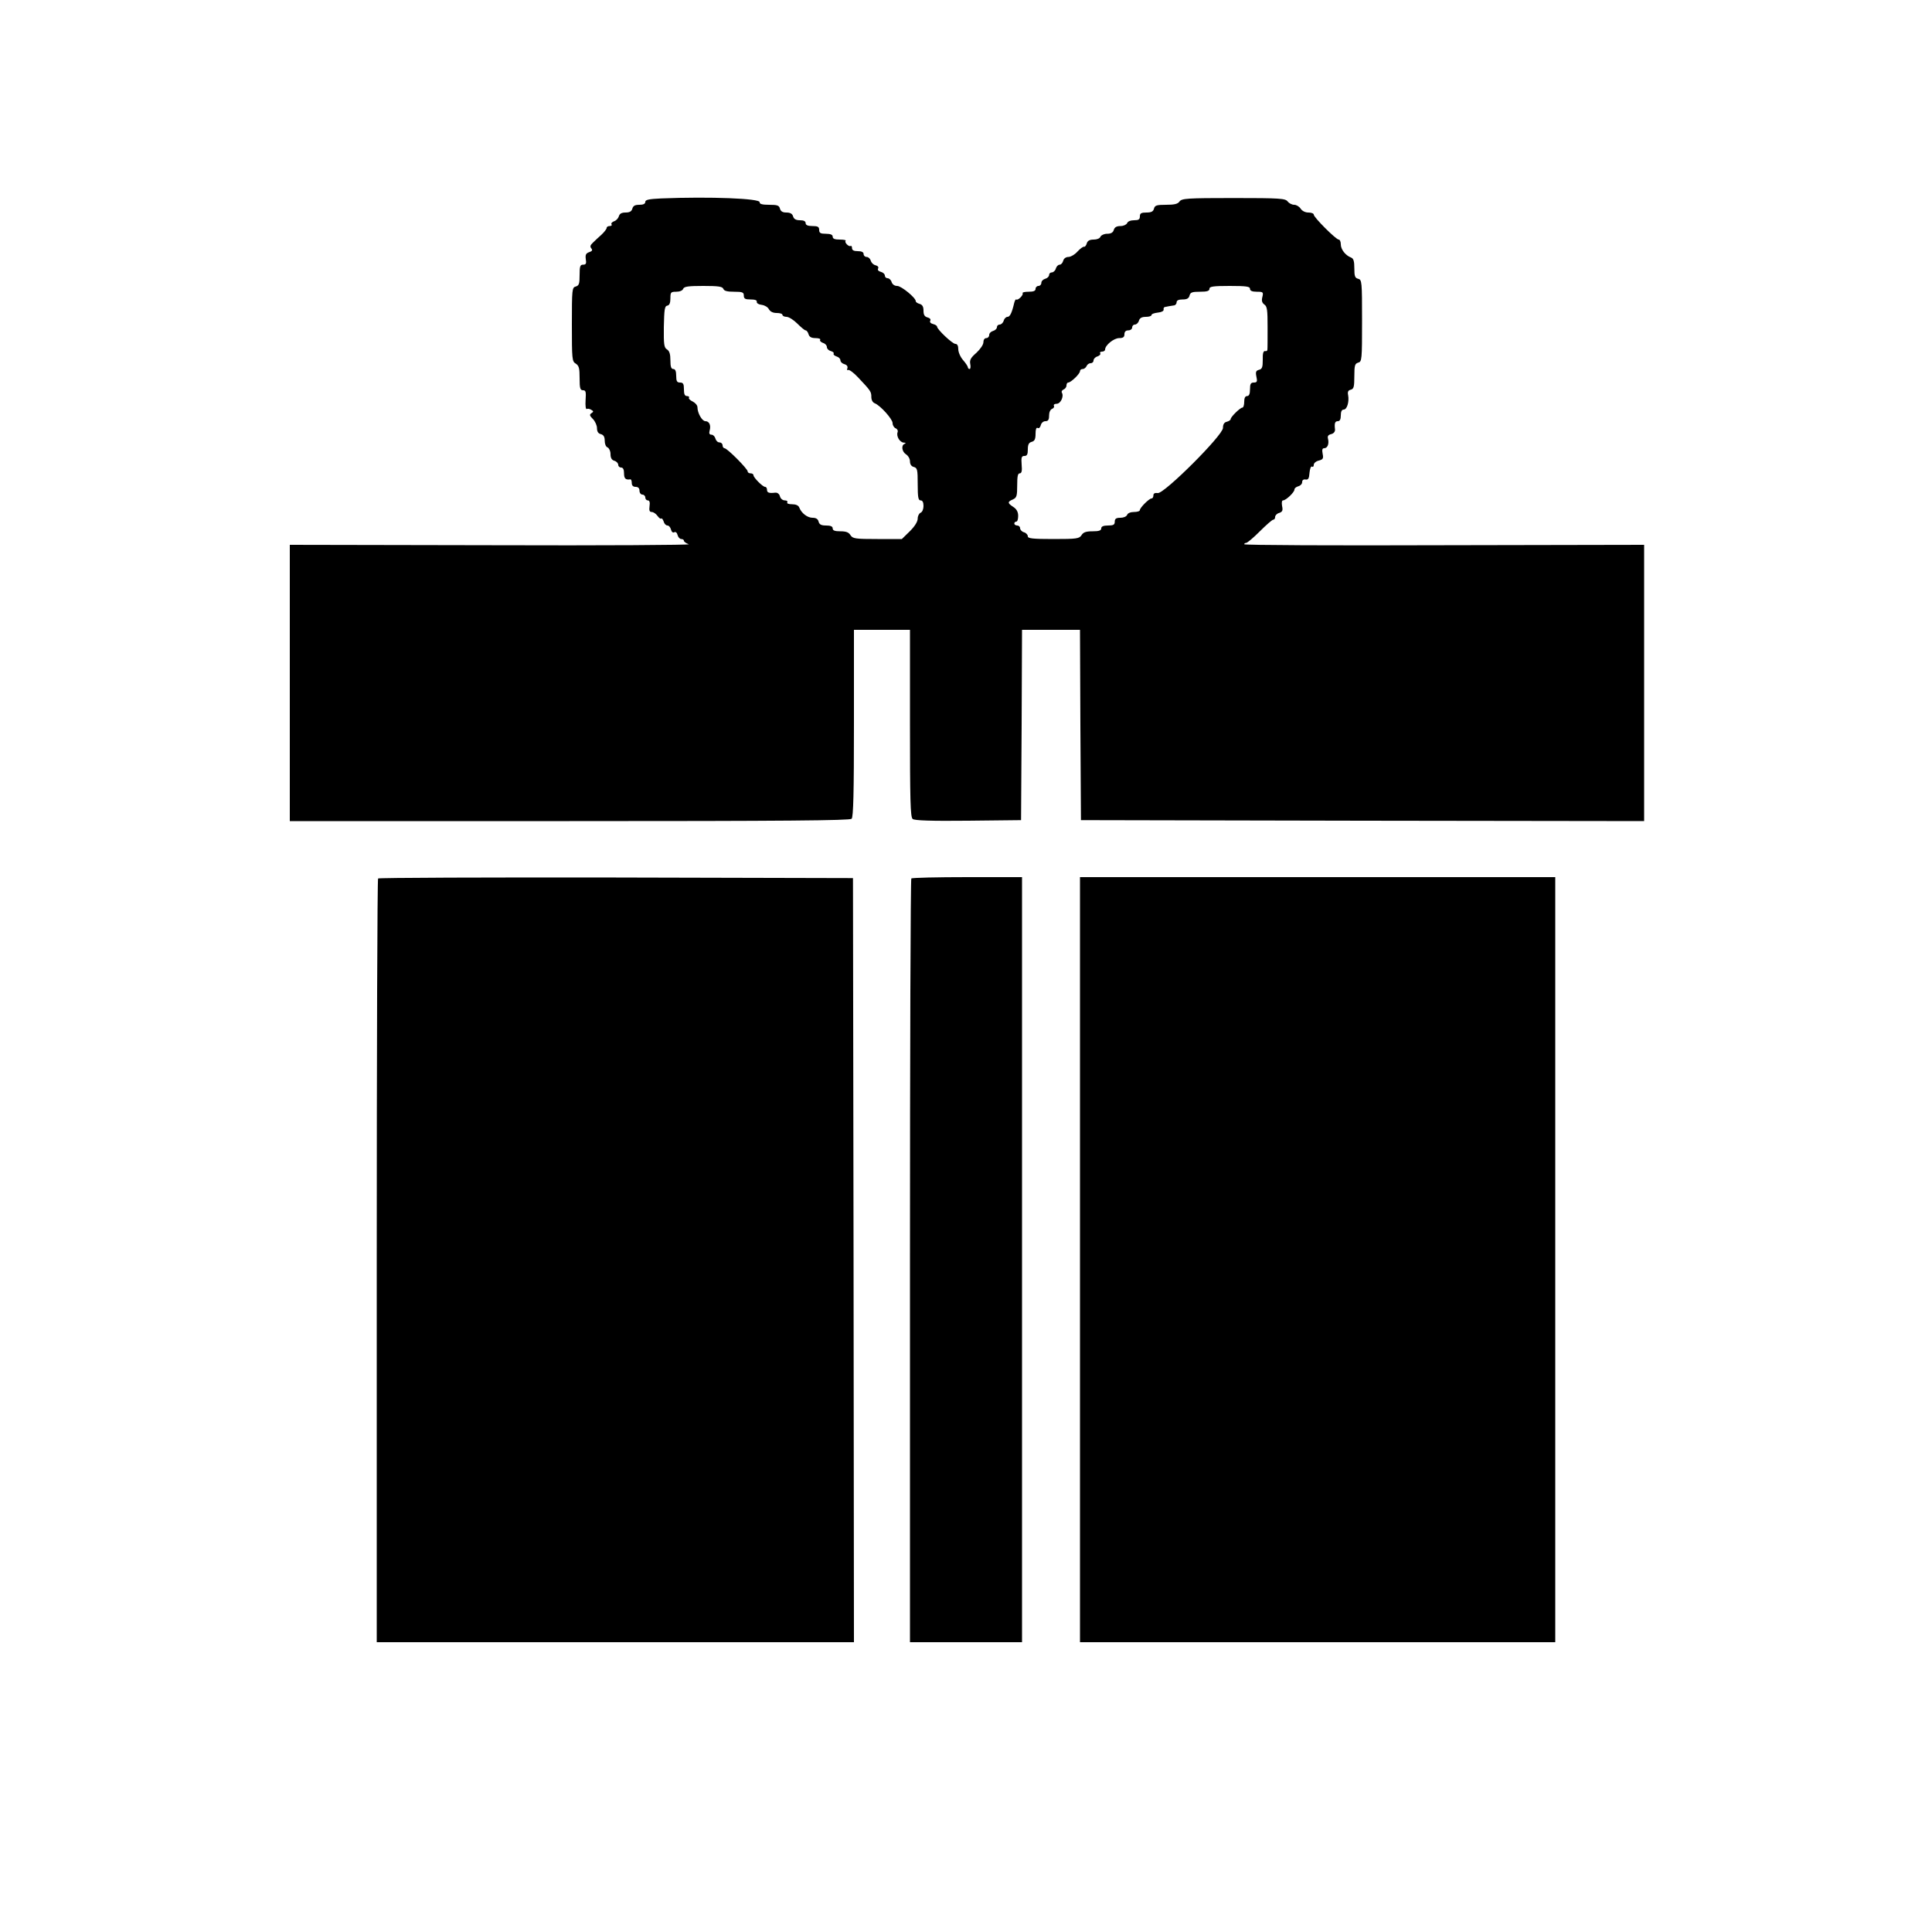 <?xml version="1.0" standalone="no"?>
<!DOCTYPE svg PUBLIC "-//W3C//DTD SVG 20010904//EN"
 "http://www.w3.org/TR/2001/REC-SVG-20010904/DTD/svg10.dtd">
<svg version="1.0" xmlns="http://www.w3.org/2000/svg"
 width="1000pt" height="1000pt" viewBox="0 0 1000 1000"
 preserveAspectRatio="xMidYMid meet">
<g transform="translate(0,1000) scale(0.1,-0.1)"
fill="#000000" stroke="none">
<path d="M3423 8973 c-65 -3 -83 -7 -83 -18 0 -10 -10 -15 -31 -15 -22 0 -32
-5 -36 -20 -4 -14 -14 -20 -35 -20 -21 0 -31 -6 -35 -20 -3 -10 -14 -22 -24
-25 -11 -4 -17 -11 -14 -16 4 -5 -1 -9 -9 -9 -9 0 -16 -4 -16 -10 0 -5 -12
-21 -27 -35 -16 -14 -36 -33 -45 -42 -13 -12 -15 -20 -7 -29 7 -9 4 -14 -11
-19 -17 -6 -21 -13 -18 -36 4 -23 1 -29 -14 -29 -15 0 -18 -8 -18 -54 0 -45
-3 -54 -20 -59 -19 -5 -20 -14 -20 -196 0 -180 1 -192 20 -203 17 -11 20 -24
20 -75 0 -53 3 -63 18 -63 14 0 16 -8 13 -51 -2 -29 1 -49 6 -46 5 3 15 1 23
-4 13 -7 13 -10 1 -18 -11 -7 -9 -13 8 -30 11 -11 21 -33 21 -47 0 -17 6 -28
20 -31 14 -4 20 -14 20 -34 0 -17 6 -32 15 -35 8 -4 15 -19 15 -34 0 -20 6
-31 20 -35 11 -3 20 -13 20 -21 0 -8 7 -14 15 -14 10 0 15 -10 15 -30 0 -27 8
-35 33 -31 4 0 7 -8 7 -19 0 -13 7 -20 20 -20 13 0 20 -7 20 -20 0 -11 7 -20
15 -20 8 0 15 -7 15 -15 0 -8 6 -15 13 -15 9 0 12 -10 9 -30 -3 -22 0 -30 11
-30 9 0 22 -9 30 -20 8 -11 16 -17 19 -14 4 3 9 -4 13 -15 3 -12 12 -21 20
-21 7 0 15 -9 18 -21 3 -12 10 -18 17 -14 7 4 14 -2 17 -14 3 -12 12 -21 19
-21 8 0 14 -4 14 -9 0 -5 11 -13 25 -18 14 -4 -445 -7 -1020 -5 l-1045 2 0
-715 0 -715 1448 0 c1113 0 1451 3 1460 12 9 9 12 133 12 495 l0 483 145 0
145 0 0 -484 c0 -398 2 -486 14 -495 9 -8 94 -11 287 -9 l274 3 3 493 2 492
150 0 150 0 2 -492 3 -493 1458 -3 1457 -2 0 715 0 715 -1035 -2 c-569 -2
-1035 0 -1035 5 0 4 5 7 10 7 6 0 38 27 71 60 33 33 64 60 69 60 6 0 10 6 10
14 0 8 9 18 21 21 17 6 20 13 15 36 -3 18 -1 29 5 29 15 0 59 42 59 56 0 7 9
14 20 17 11 3 20 12 20 22 0 10 7 15 18 13 13 -2 18 5 20 35 2 20 7 35 13 32
5 -4 9 1 9 9 0 9 12 19 26 22 22 6 25 11 20 35 -4 21 -2 29 8 29 17 0 26 22
20 48 -4 14 0 21 16 25 13 3 21 13 20 24 -4 33 0 43 15 43 10 0 15 10 15 30 0
20 5 30 15 30 17 0 29 40 23 74 -4 18 0 26 14 29 15 4 18 15 18 70 0 56 3 65
20 70 19 5 20 14 20 217 0 203 -1 212 -20 217 -17 4 -20 14 -20 54 0 37 -4 51
-17 56 -29 11 -53 42 -53 68 0 14 -5 25 -11 25 -14 0 -129 115 -129 129 0 6
-12 11 -28 11 -16 0 -32 8 -40 20 -7 11 -22 20 -33 20 -12 0 -27 8 -34 17 -12
16 -38 18 -280 18 -242 0 -268 -2 -280 -18 -9 -13 -27 -17 -70 -17 -48 0 -58
-3 -62 -20 -4 -15 -14 -20 -39 -20 -27 0 -34 -4 -34 -20 0 -16 -7 -20 -30 -20
-18 0 -33 -6 -36 -15 -4 -8 -19 -15 -34 -15 -20 0 -31 -6 -35 -20 -4 -14 -15
-20 -35 -20 -15 0 -30 -7 -34 -15 -3 -9 -18 -15 -35 -15 -21 0 -32 -6 -36 -20
-3 -11 -10 -19 -14 -17 -5 1 -20 -10 -34 -25 -14 -16 -36 -28 -47 -28 -13 0
-24 -8 -27 -20 -3 -11 -11 -20 -18 -20 -8 0 -17 -9 -20 -20 -3 -11 -13 -20
-21 -20 -8 0 -14 -6 -14 -14 0 -7 -9 -16 -20 -19 -11 -3 -20 -12 -20 -21 0 -9
-7 -16 -15 -16 -8 0 -15 -7 -15 -15 0 -11 -11 -15 -36 -15 -19 0 -33 -3 -31
-7 6 -10 -25 -40 -33 -33 -2 3 -8 -6 -11 -20 -12 -51 -22 -70 -34 -70 -8 0
-17 -9 -20 -20 -3 -11 -13 -20 -21 -20 -8 0 -14 -6 -14 -14 0 -7 -9 -16 -20
-19 -11 -3 -20 -12 -20 -21 0 -9 -7 -16 -15 -16 -9 0 -15 -9 -15 -22 0 -12
-16 -35 -36 -54 -29 -25 -36 -37 -32 -58 3 -14 1 -26 -3 -26 -5 0 -9 4 -9 8 0
5 -11 22 -25 38 -14 16 -25 41 -25 57 0 17 -5 27 -15 27 -15 0 -95 75 -95 90
0 4 -9 10 -21 13 -12 3 -18 10 -14 17 4 7 -2 14 -14 17 -15 4 -21 13 -21 35 0
21 -6 31 -20 35 -11 3 -20 9 -20 14 0 18 -75 79 -96 79 -14 0 -25 8 -29 20 -3
11 -13 20 -21 20 -8 0 -14 6 -14 14 0 7 -9 16 -21 19 -12 3 -18 10 -14 17 4 7
-1 14 -13 17 -11 2 -22 13 -25 24 -3 10 -12 19 -21 19 -9 0 -16 7 -16 15 0 10
-10 15 -30 15 -21 0 -30 5 -30 16 0 8 -3 13 -7 11 -10 -6 -34 19 -26 27 4 3
-10 6 -30 6 -26 0 -37 4 -37 15 0 10 -11 15 -35 15 -28 0 -35 4 -35 20 0 16
-7 20 -35 20 -24 0 -35 5 -35 15 0 10 -10 15 -29 15 -21 0 -32 6 -36 20 -4 14
-15 20 -35 20 -19 0 -29 6 -33 20 -4 17 -14 20 -56 20 -35 0 -50 4 -49 13 5
20 -257 30 -509 20z m321 -468 c4 -11 20 -15 56 -15 43 0 50 -3 50 -20 0 -16
7 -20 35 -20 23 0 34 -4 32 -12 -1 -8 10 -14 26 -16 15 -2 32 -12 37 -23 7
-12 21 -19 40 -19 17 0 30 -4 30 -10 0 -5 10 -10 21 -10 12 0 37 -16 56 -35
19 -19 38 -35 43 -35 5 0 12 -9 15 -20 4 -14 15 -20 36 -20 17 0 28 -4 24 -9
-3 -5 4 -12 15 -16 11 -3 20 -13 20 -22 0 -8 9 -17 20 -20 11 -3 18 -9 15 -13
-3 -5 4 -11 15 -15 11 -3 20 -12 20 -20 0 -8 9 -17 21 -20 13 -4 18 -12 15
-21 -3 -9 -1 -12 4 -9 5 3 29 -14 52 -39 65 -69 68 -73 68 -101 0 -15 7 -28
17 -32 29 -11 93 -82 93 -103 0 -11 7 -23 16 -27 8 -3 13 -12 10 -20 -8 -20
11 -53 32 -54 10 0 12 -3 5 -6 -20 -7 -15 -41 7 -55 11 -7 20 -23 20 -36 0
-15 7 -26 20 -29 18 -5 20 -14 20 -89 0 -68 3 -84 15 -84 10 0 15 -10 15 -29
0 -16 -6 -31 -15 -35 -8 -3 -15 -17 -15 -30 0 -16 -15 -40 -41 -66 l-41 -40
-126 0 c-116 0 -128 2 -140 20 -9 15 -23 20 -52 20 -29 0 -40 4 -40 15 0 10
-10 15 -34 15 -25 0 -35 5 -39 20 -3 14 -14 20 -31 20 -27 0 -58 24 -69 53 -4
11 -18 17 -37 17 -18 0 -29 4 -25 10 3 6 -3 10 -13 10 -11 0 -22 9 -25 21 -3
12 -13 20 -24 19 -33 -4 -43 0 -43 15 0 8 -4 15 -10 15 -12 0 -60 48 -60 60 0
6 -7 10 -15 10 -8 0 -15 4 -15 10 0 13 -106 120 -120 120 -5 0 -10 7 -10 15 0
8 -7 15 -16 15 -9 0 -18 9 -21 20 -3 11 -12 20 -20 20 -11 0 -14 7 -10 21 8
28 -2 49 -22 49 -17 0 -41 42 -41 72 0 10 -11 23 -25 30 -13 6 -22 15 -19 19
3 5 -2 9 -10 9 -12 0 -16 10 -16 35 0 28 -4 35 -20 35 -16 0 -20 7 -20 35 0
24 -5 35 -15 35 -11 0 -15 12 -15 45 0 32 -5 48 -17 56 -16 9 -18 26 -17 117
2 90 4 108 18 110 11 2 16 14 16 38 0 31 2 34 30 34 18 0 33 6 36 15 5 12 26
15 104 15 78 0 99 -3 104 -15z m2726 0 c0 -10 11 -15 35 -15 33 0 35 -2 29
-27 -5 -19 -2 -30 10 -39 15 -10 17 -29 17 -118 0 -58 0 -110 -1 -116 0 -6 -6
-9 -12 -7 -9 1 -13 -12 -12 -45 0 -38 -3 -48 -19 -52 -16 -4 -19 -11 -14 -35
6 -26 3 -31 -13 -31 -16 0 -20 -7 -20 -35 0 -24 -5 -35 -15 -35 -10 0 -15 -10
-15 -30 0 -16 -4 -30 -10 -30 -11 0 -60 -48 -60 -59 0 -5 -9 -11 -20 -14 -14
-3 -20 -14 -20 -32 0 -38 -304 -341 -337 -337 -16 2 -23 -2 -23 -12 0 -9 -4
-16 -10 -16 -12 0 -60 -48 -60 -60 0 -6 -14 -10 -30 -10 -18 0 -33 -6 -36 -15
-4 -9 -19 -15 -35 -15 -22 0 -29 -5 -29 -20 0 -16 -7 -20 -35 -20 -24 0 -35
-5 -35 -15 0 -11 -12 -15 -45 -15 -34 0 -48 -5 -57 -20 -12 -18 -24 -20 -145
-20 -109 0 -133 3 -133 14 0 8 -9 18 -20 21 -11 3 -20 13 -20 21 0 8 -7 14
-15 14 -8 0 -15 5 -15 10 0 6 5 10 10 10 6 0 10 13 10 30 0 20 -8 35 -25 46
-31 20 -31 27 -2 39 19 9 22 17 22 73 0 46 3 62 13 62 10 0 13 12 10 45 -3 38
0 45 14 45 14 0 18 8 18 34 0 25 5 35 20 39 15 4 20 14 20 42 0 23 4 34 11 30
6 -4 13 2 16 14 3 12 13 21 24 21 14 0 19 7 19 29 0 17 6 31 16 35 8 3 12 10
9 16 -3 5 3 10 14 10 21 0 39 39 27 58 -3 6 1 12 9 16 8 3 15 12 15 21 0 8 4
15 9 15 14 0 61 45 61 59 0 6 6 11 14 11 8 0 16 7 20 15 3 8 12 15 21 15 8 0
15 6 15 14 0 8 9 18 20 21 11 4 18 11 15 16 -4 5 1 9 9 9 9 0 16 5 16 11 0 22
45 59 73 59 20 0 27 5 27 20 0 13 7 20 20 20 11 0 20 7 20 15 0 8 6 15 14 15
8 0 18 9 21 20 4 14 15 20 36 20 16 0 29 4 29 9 0 6 15 11 33 13 19 2 31 8 30
16 -2 6 2 13 7 13 6 1 15 3 20 4 6 1 17 3 25 4 8 0 15 8 15 16 0 10 10 15 31
15 22 0 32 5 36 20 4 17 14 20 54 20 37 0 49 4 49 15 0 12 18 15 105 15 87 0
105 -3 105 -15z"/>
<path d="M1957 5453 c-4 -3 -7 -894 -7 -1980 l0 -1973 1235 0 1235 0 -2 1978
-3 1977 -1226 3 c-674 1 -1229 -1 -1232 -5z"/>
<path d="M4717 5453 c-4 -3 -7 -894 -7 -1980 l0 -1973 290 0 290 0 0 1980 0
1980 -283 0 c-156 0 -287 -3 -290 -7z"/>
<path d="M5590 3480 l0 -1980 1230 0 1230 0 0 1980 0 1980 -1230 0 -1230 0 0
-1980z"/>
</g>
</svg>
